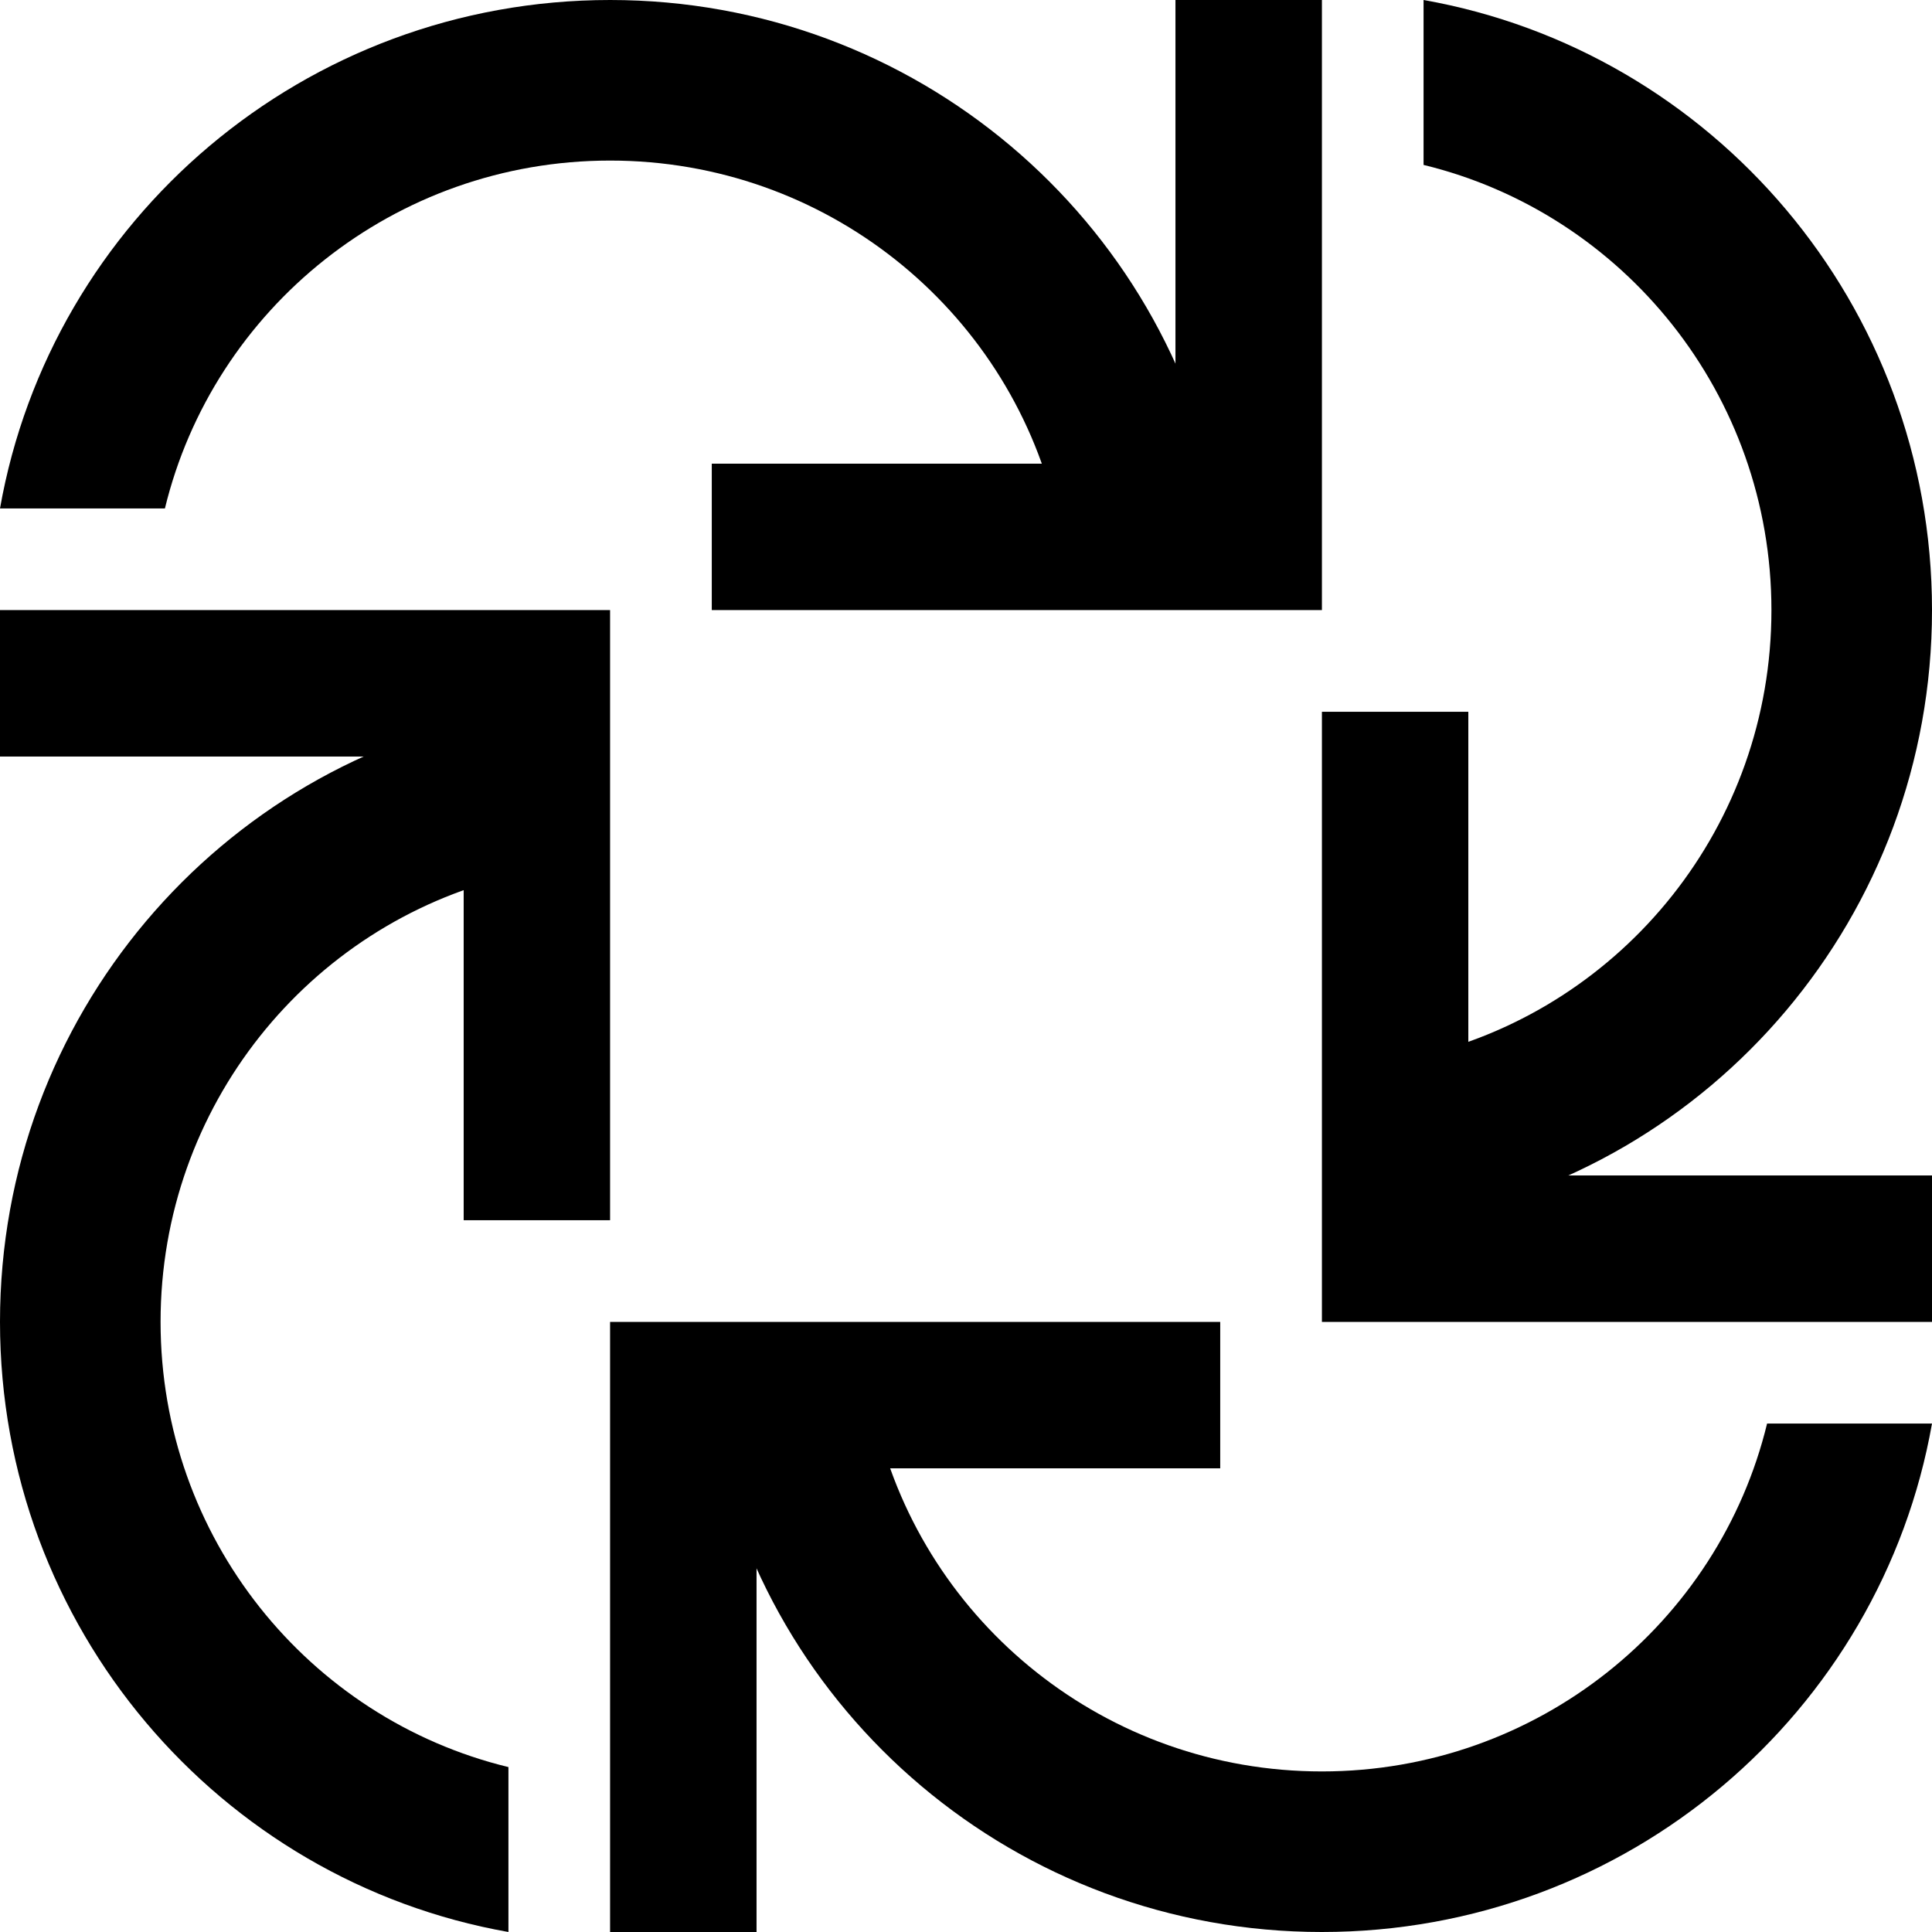 <svg width="36" height="36" viewBox="0 0 36 36" fill="none" xmlns="http://www.w3.org/2000/svg">
<path d="M11.369 0C17.06 0 21.786 4.091 22.737 9.474H19.662C18.759 5.755 15.39 2.992 11.369 2.992C7.348 2.992 3.975 5.755 3.073 9.474H0C0.951 4.09 5.677 0 11.369 0Z" fill="black"/>
<path d="M24.632 0V11.368H13.263V8.64H21.903V0H24.632Z" fill="black"/>
<path d="M24.631 36C18.94 36 14.214 31.909 13.263 26.526H16.338C17.241 30.245 20.61 33.008 24.631 33.008C28.652 33.008 32.025 30.245 32.927 26.526H36C35.049 31.91 30.323 36 24.631 36Z" fill="black"/>
<path d="M11.368 36L11.368 24.632H22.737L22.737 27.36L14.097 27.36L14.097 36H11.368Z" fill="black"/>
<path d="M36 11.369C36 17.06 31.909 21.786 26.526 22.737V19.662C30.245 18.759 33.008 15.39 33.008 11.369C33.008 7.348 30.245 3.975 26.526 3.073V0C31.91 0.951 36 5.677 36 11.369Z" fill="black"/>
<path d="M36 24.632H24.632L24.632 13.263L27.36 13.263V21.903H36V24.632Z" fill="black"/>
<path d="M5.87372e-07 24.631C1.33369e-06 18.94 4.091 14.214 9.474 13.263L9.474 16.338C5.755 17.241 2.992 20.61 2.992 24.631C2.992 28.652 5.755 32.025 9.474 32.927L9.474 36C4.09 35.049 -1.58998e-07 30.323 5.87372e-07 24.631Z" fill="black"/>
<path d="M1.74681e-06 11.368L11.368 11.368L11.368 22.737H8.64L8.64 14.097L1.38902e-06 14.097L1.74681e-06 11.368Z" fill="black"/>
</svg>
